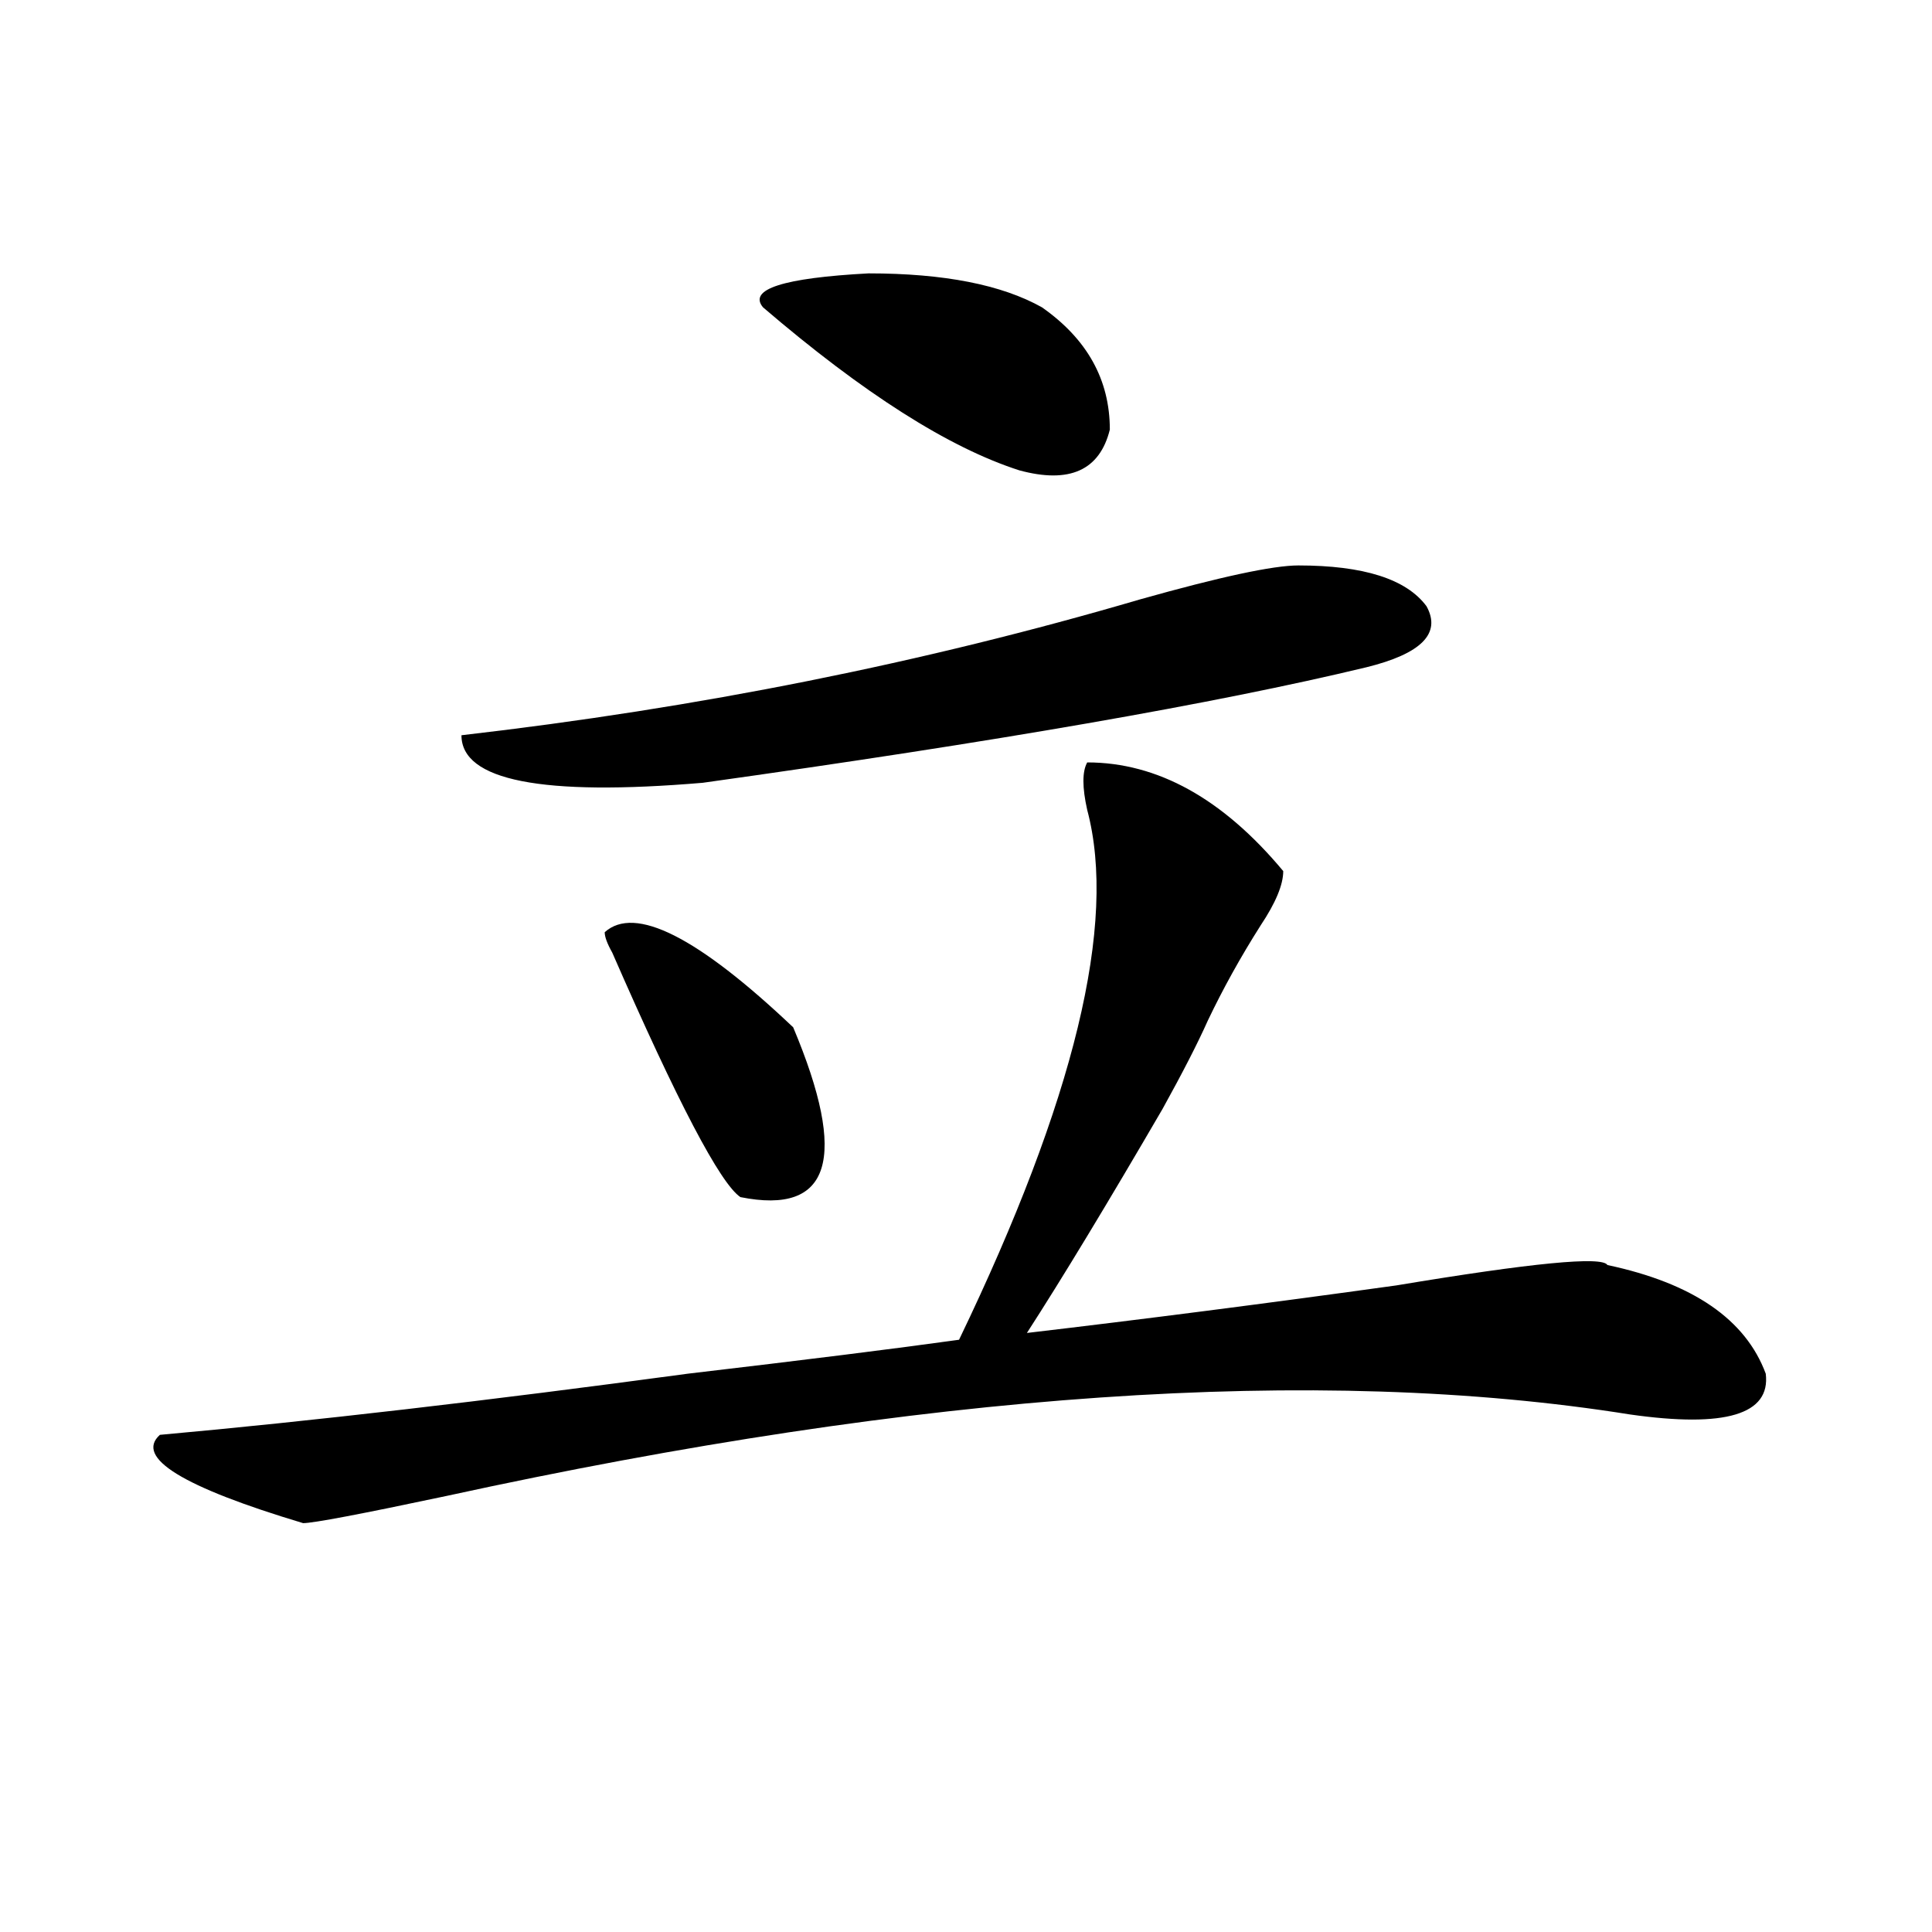 <?xml version="1.0" encoding="utf-8"?>
<!-- Generator: Adobe Illustrator 16.0.0, SVG Export Plug-In . SVG Version: 6.00 Build 0)  -->
<!DOCTYPE svg PUBLIC "-//W3C//DTD SVG 1.1//EN" "http://www.w3.org/Graphics/SVG/1.1/DTD/svg11.dtd">
<svg version="1.1" id="图层_1" xmlns="http://www.w3.org/2000/svg" xmlns:xlink="http://www.w3.org/1999/xlink" x="0px" y="0px"
	 width="1000px" height="1000px" viewBox="0 0 1000 1000" enable-background="new 0 0 1000 1000" xml:space="preserve">
<path d="M562.742,394.625c36.401,0,70.242,18.787,101.461,56.25c0,7.031-3.902,16.425-11.707,28.125
	c-10.427,16.425-19.512,32.85-27.316,49.219c-5.244,11.756-13.049,26.972-23.414,45.703
	c-28.658,49.219-52.072,87.891-70.242,116.016c59.815-7.031,123.533-15.216,191.215-24.609
	c70.242-11.7,106.644-15.216,109.266-10.547c44.206,9.394,71.522,28.125,81.949,56.25c2.561,21.094-20.854,28.125-70.242,21.094
	c-161.338-25.763-365.54-11.7-612.668,42.188c-44.268,9.394-68.962,14.063-74.145,14.063
	c-62.438-18.731-87.193-33.947-74.145-45.703c78.047-7.031,169.081-17.578,273.164-31.641
	c59.815-7.031,106.644-12.854,140.484-17.578c59.815-124.2,81.949-215.606,66.34-274.219
	C560.12,407.534,560.12,399.35,562.742,394.625z M672.008,292.672c33.779,0,55.913,7.031,66.34,21.094
	c7.805,14.063-2.622,24.609-31.219,31.641c-78.047,18.787-192.557,38.672-343.406,59.766
	c-83.291,7.031-124.875-1.153-124.875-24.609C361.101,366.5,478.171,343.1,590.059,310.25
	C631.643,298.55,658.959,292.672,672.008,292.672z M312.992,482.516c15.609-14.063,48.108,2.362,97.559,49.219
	c28.597,68.006,19.512,97.284-27.316,87.891c-10.427-7.031-32.561-49.219-66.34-126.563
	C314.272,488.394,312.992,484.878,312.992,482.516z M539.328,159.078c23.414,16.425,35.121,37.519,35.121,63.281
	c-5.244,21.094-20.854,28.125-46.828,21.094c-36.463-11.7-80.669-39.825-132.68-84.375c-7.805-9.338,10.365-15.216,54.633-17.578
	C488.598,141.5,518.475,147.378,539.328,159.078z"/>
</svg>
